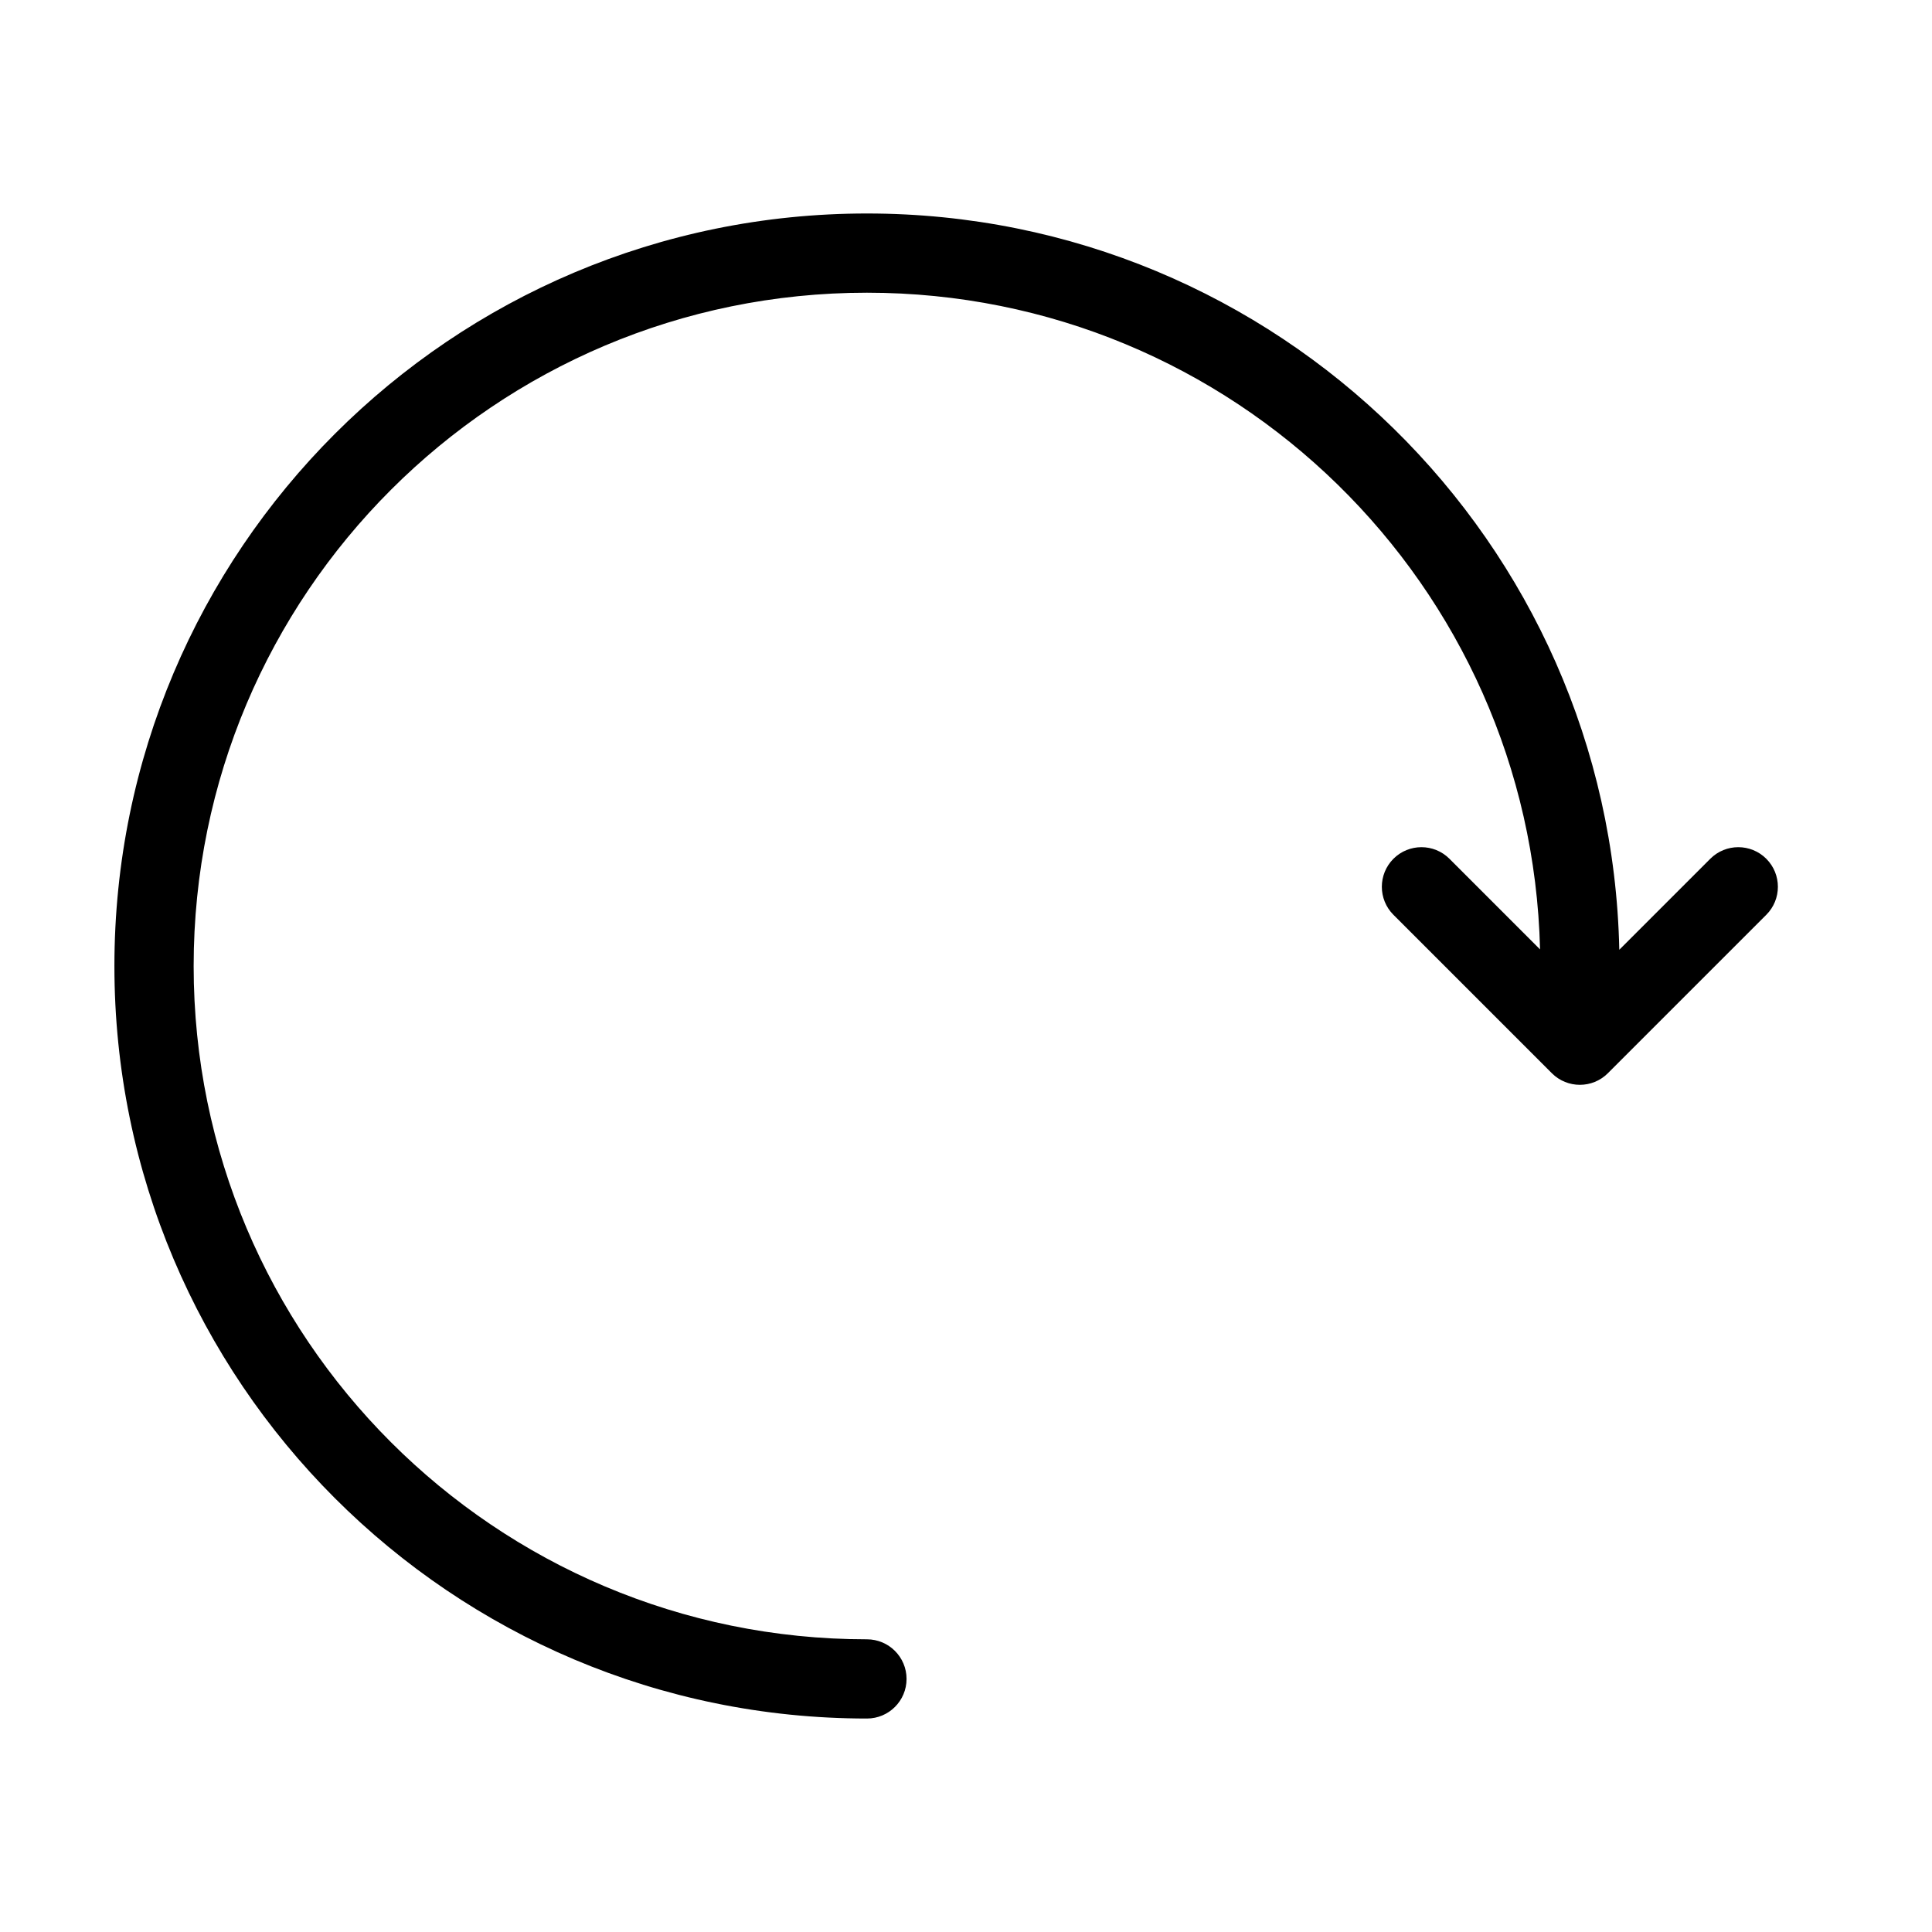 <?xml version="1.0" encoding="UTF-8"?>
<!-- Uploaded to: ICON Repo, www.svgrepo.com, Generator: ICON Repo Mixer Tools -->
<svg fill="#000000" width="800px" height="800px" version="1.1" viewBox="144 144 512 512" xmlns="http://www.w3.org/2000/svg">
 <path d="m195.32 400c0-98.547 79.887-178.43 178.43-178.43 97.074 0 176.04 77.52 178.38 174.03l-24.012-24.016c-4.098-4.098-10.746-4.098-14.844 0-4.098 4.102-4.098 10.746 0 14.848l41.984 41.984c4.098 4.098 10.746 4.098 14.844 0l41.984-41.984c4.098-4.102 4.098-10.746 0-14.848-4.098-4.098-10.746-4.098-14.844 0l-24.113 24.113c-2.289-108.15-90.676-195.12-199.38-195.12-110.14 0-199.43 89.285-199.43 199.43 0 110.14 89.289 199.42 199.43 199.42 5.797 0 10.496-4.699 10.496-10.496 0-5.793-4.699-10.496-10.496-10.496-98.547 0-178.43-79.887-178.43-178.43z" fill-rule="evenodd"/>
</svg>